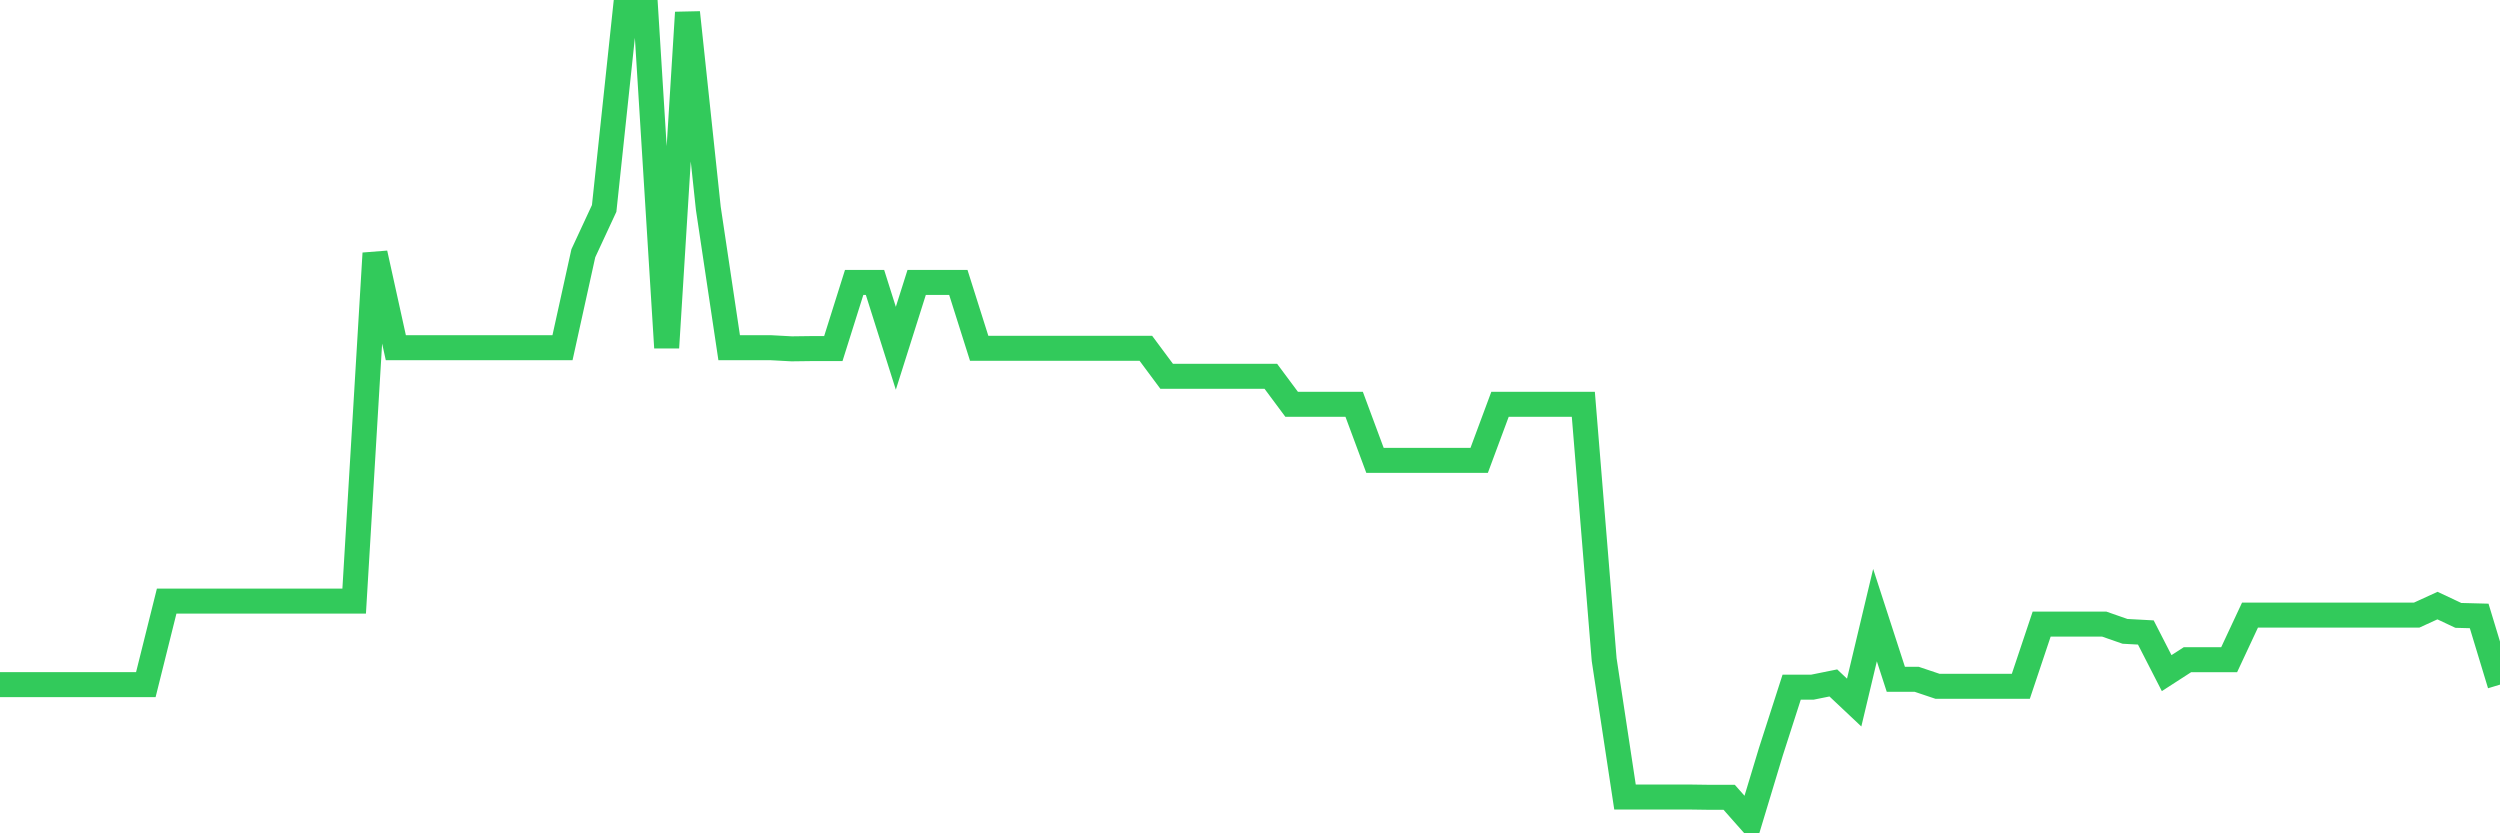<svg
  xmlns="http://www.w3.org/2000/svg"
  xmlns:xlink="http://www.w3.org/1999/xlink"
  width="120"
  height="40"
  viewBox="0 0 120 40"
  preserveAspectRatio="none"
>
  <polyline
    points="0,32.862 1,32.862 2,32.862 3,32.862 4,32.862 5,32.862 6,32.862 7,32.862 8,28.852 9,28.852 10,28.852 11,28.852 12,28.852 13,28.852 14,28.852 15,28.852 16,28.852 17,28.852 18,12.157 19,16.69 20,16.69 21,16.69 22,16.69 23,16.69 24,16.69 25,16.69 26,16.69 27,16.69 28,12.157 29,10.004 30,0.6 31,0.6 32,16.69 33,0.6 34,10.004 35,16.69 36,16.69 37,16.69 38,16.744 39,16.731 40,16.731 41,13.556 42,13.556 43,16.717 44,13.556 45,13.556 46,13.556 47,16.717 48,16.717 49,16.717 50,16.717 51,16.717 52,16.717 53,16.717 54,16.717 55,16.717 56,18.063 57,18.063 58,18.063 59,18.063 60,18.063 61,18.063 62,19.408 63,19.408 64,19.408 65,19.408 66,22.099 67,22.099 68,22.099 69,22.099 70,22.099 71,22.099 72,19.408 73,19.408 74,19.408 75,19.408 76,19.408 77,31.664 78,38.256 79,38.256 80,38.256 81,38.256 82,38.27 83,38.27 84,39.4 85,36.09 86,32.983 87,32.983 88,32.781 89,33.723 90,29.525 91,32.606 92,32.606 93,32.942 94,32.942 95,32.942 96,32.942 97,32.942 98,29.956 99,29.956 100,29.956 101,29.956 102,30.305 103,30.359 104,32.31 105,31.664 106,31.664 107,31.664 108,29.525 109,29.525 110,29.525 111,29.525 112,29.525 113,29.525 114,29.525 115,29.525 116,29.525 117,29.068 118,29.539 119,29.565 120,32.862"
    fill="none"
    stroke="#32ca5b"
    stroke-width="1.2"
  >
  </polyline>
</svg>